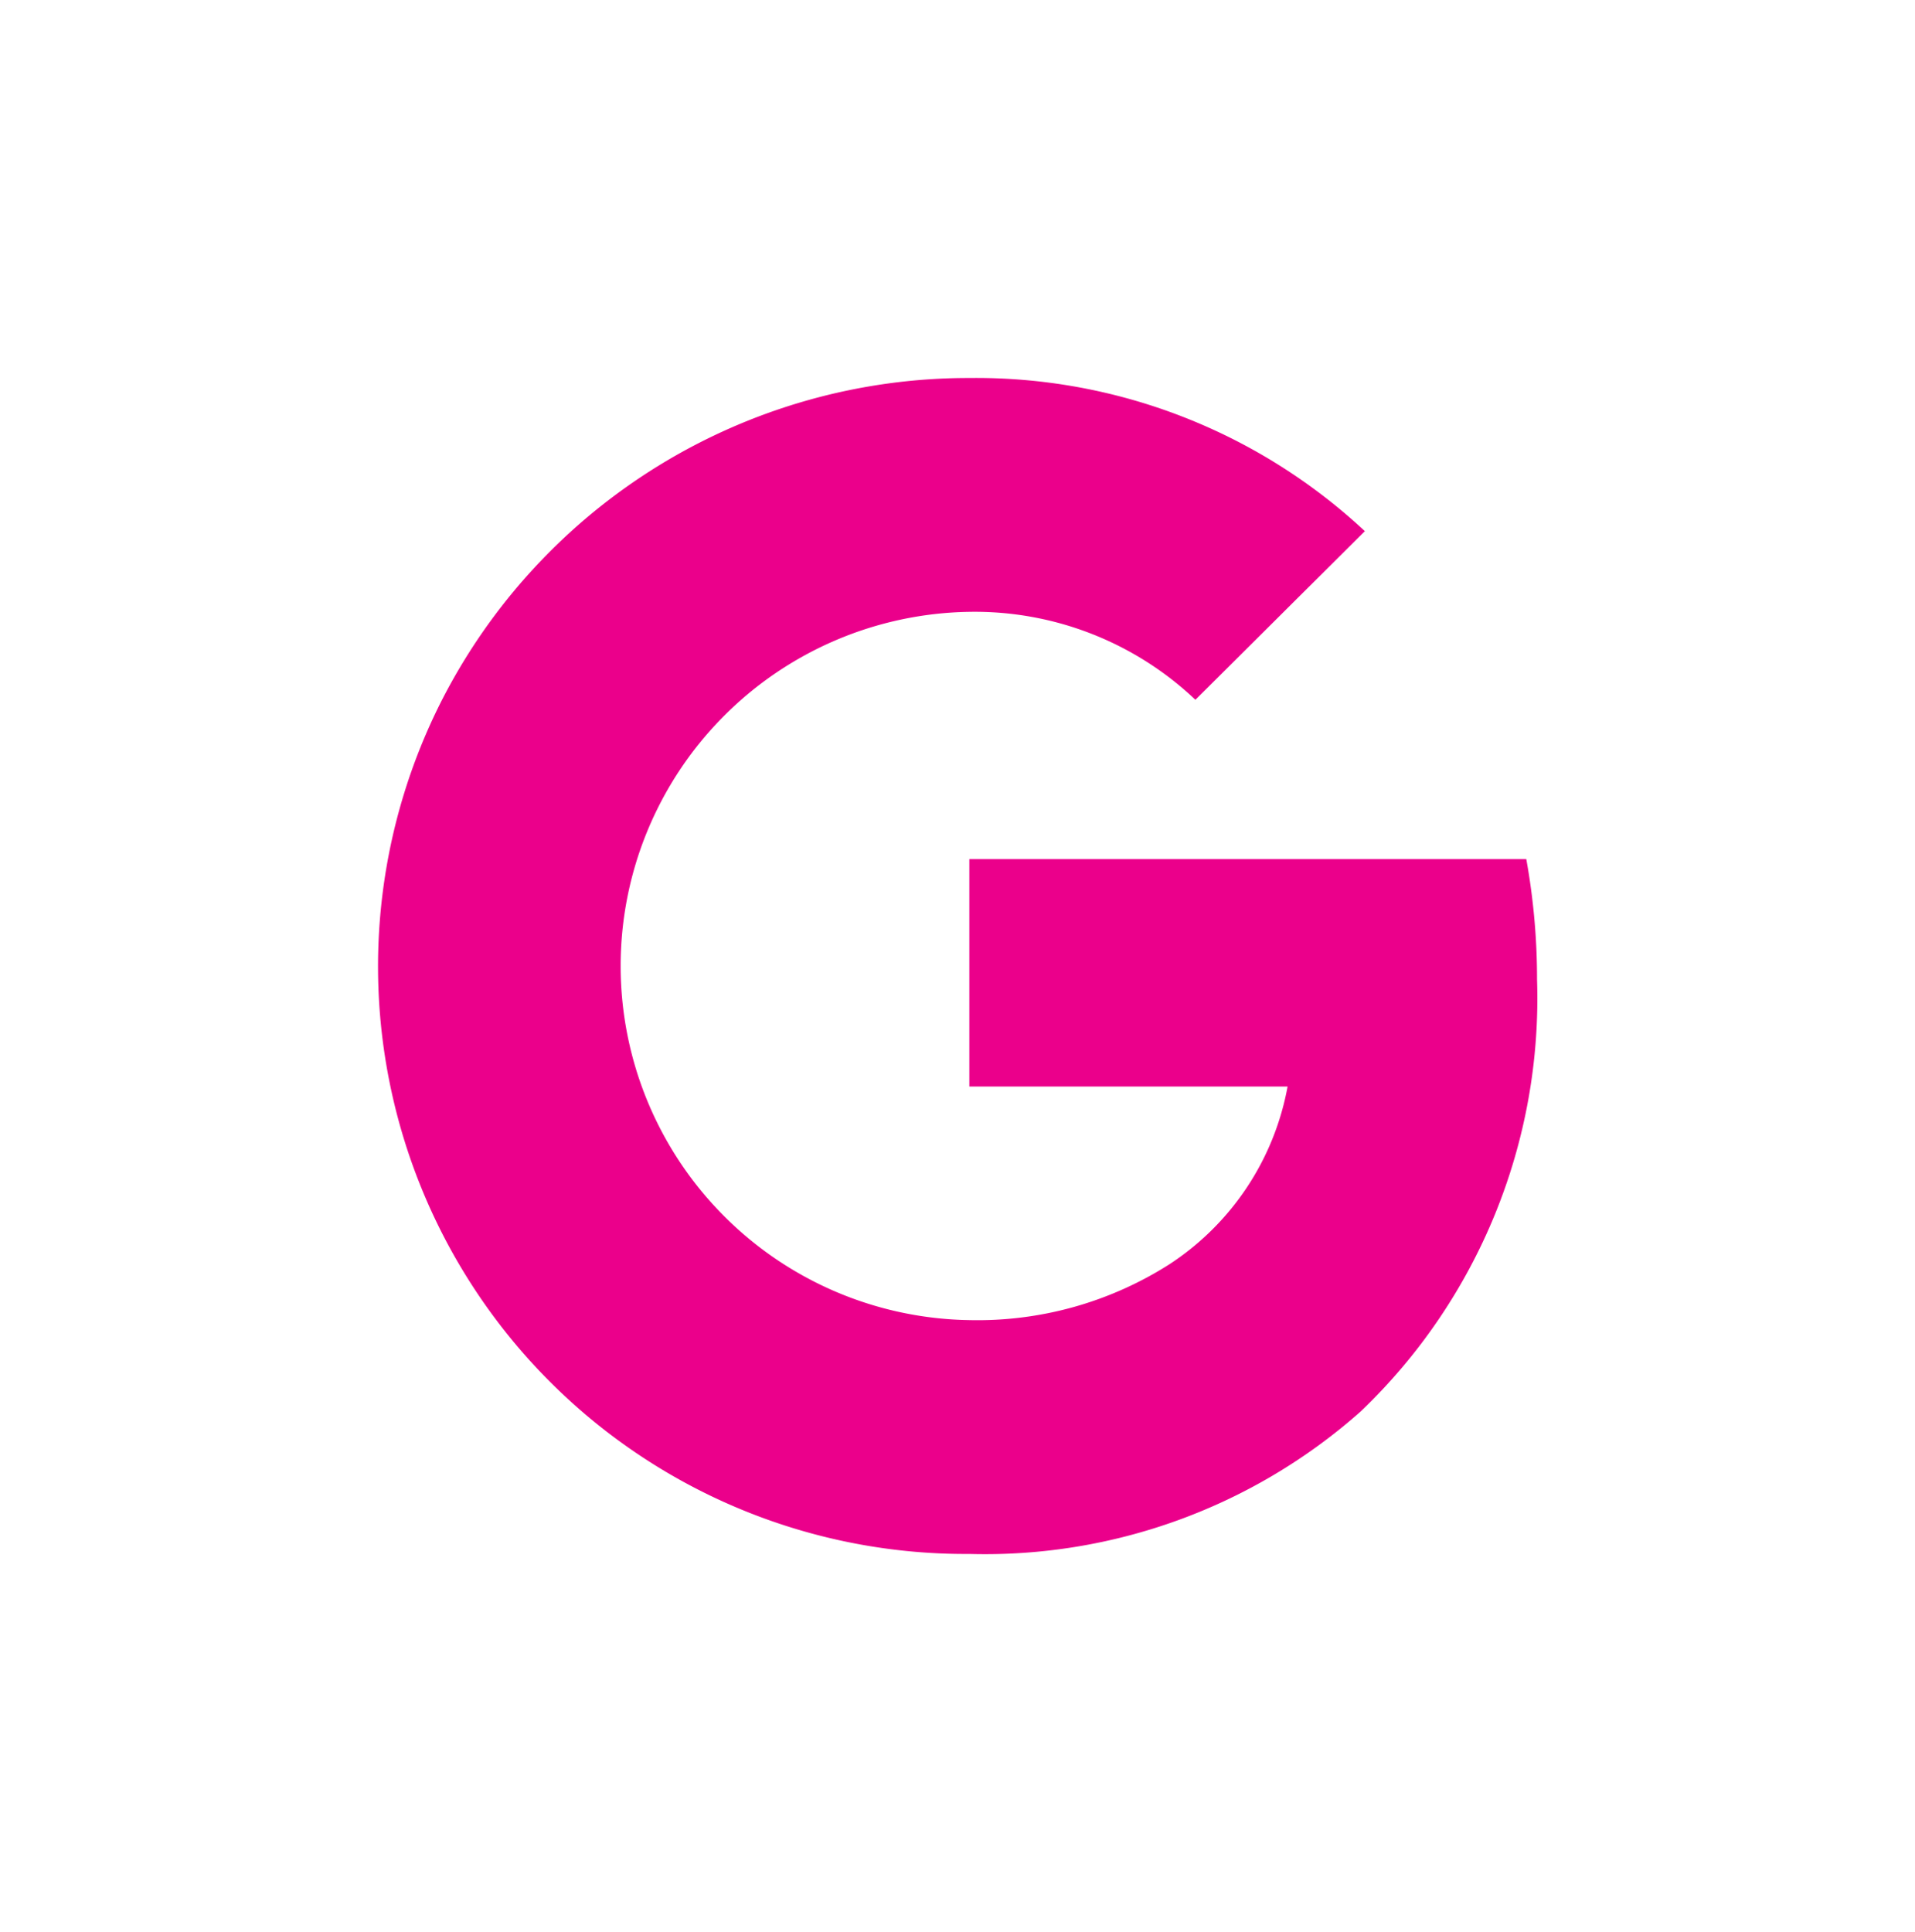 <svg xmlns="http://www.w3.org/2000/svg" xmlns:xlink="http://www.w3.org/1999/xlink" width="45.6" height="46" viewBox="0 0 45.6 46">
  <defs>
    <filter id="Path_27368" x="0" y="0" width="45.6" height="46" filterUnits="userSpaceOnUse">
      <feOffset dy="1" input="SourceAlpha"/>
      <feGaussianBlur stdDeviation="3" result="blur"/>
      <feFlood flood-color="#eb008b" flood-opacity="0.18"/>
      <feComposite operator="in" in2="blur"/>
      <feComposite in="SourceGraphic"/>
    </filter>
  </defs>
  <g id="Group_11424" data-name="Group 11424" transform="translate(7 6)">
    <rect id="Rectangle_3574" data-name="Rectangle 3574" width="32" height="32" fill="none"/>
    <g transform="matrix(1, 0, 0, 1, -7, -6)" filter="url(#Path_27368)">
      <path id="Path_27368-2" data-name="Path 27368" d="M3.5,9.714A14.085,14.085,0,0,1,16.082,2,13.57,13.57,0,0,1,25.5,5.647L21.465,9.662a7.634,7.634,0,0,0-5.383-2.094,8.433,8.433,0,0,0,0,16.864A8.5,8.5,0,0,0,20.85,23.1,6.438,6.438,0,0,0,23.66,18.87H16.082V13.455H29.344a16.006,16.006,0,0,1,.256,2.863,13.606,13.606,0,0,1-4.2,10.29A13.483,13.483,0,0,1,16.082,30,13.988,13.988,0,0,1,3.5,9.714Z" transform="translate(7 6)" fill="#eb008b"/>
    </g>
  </g>
</svg>
